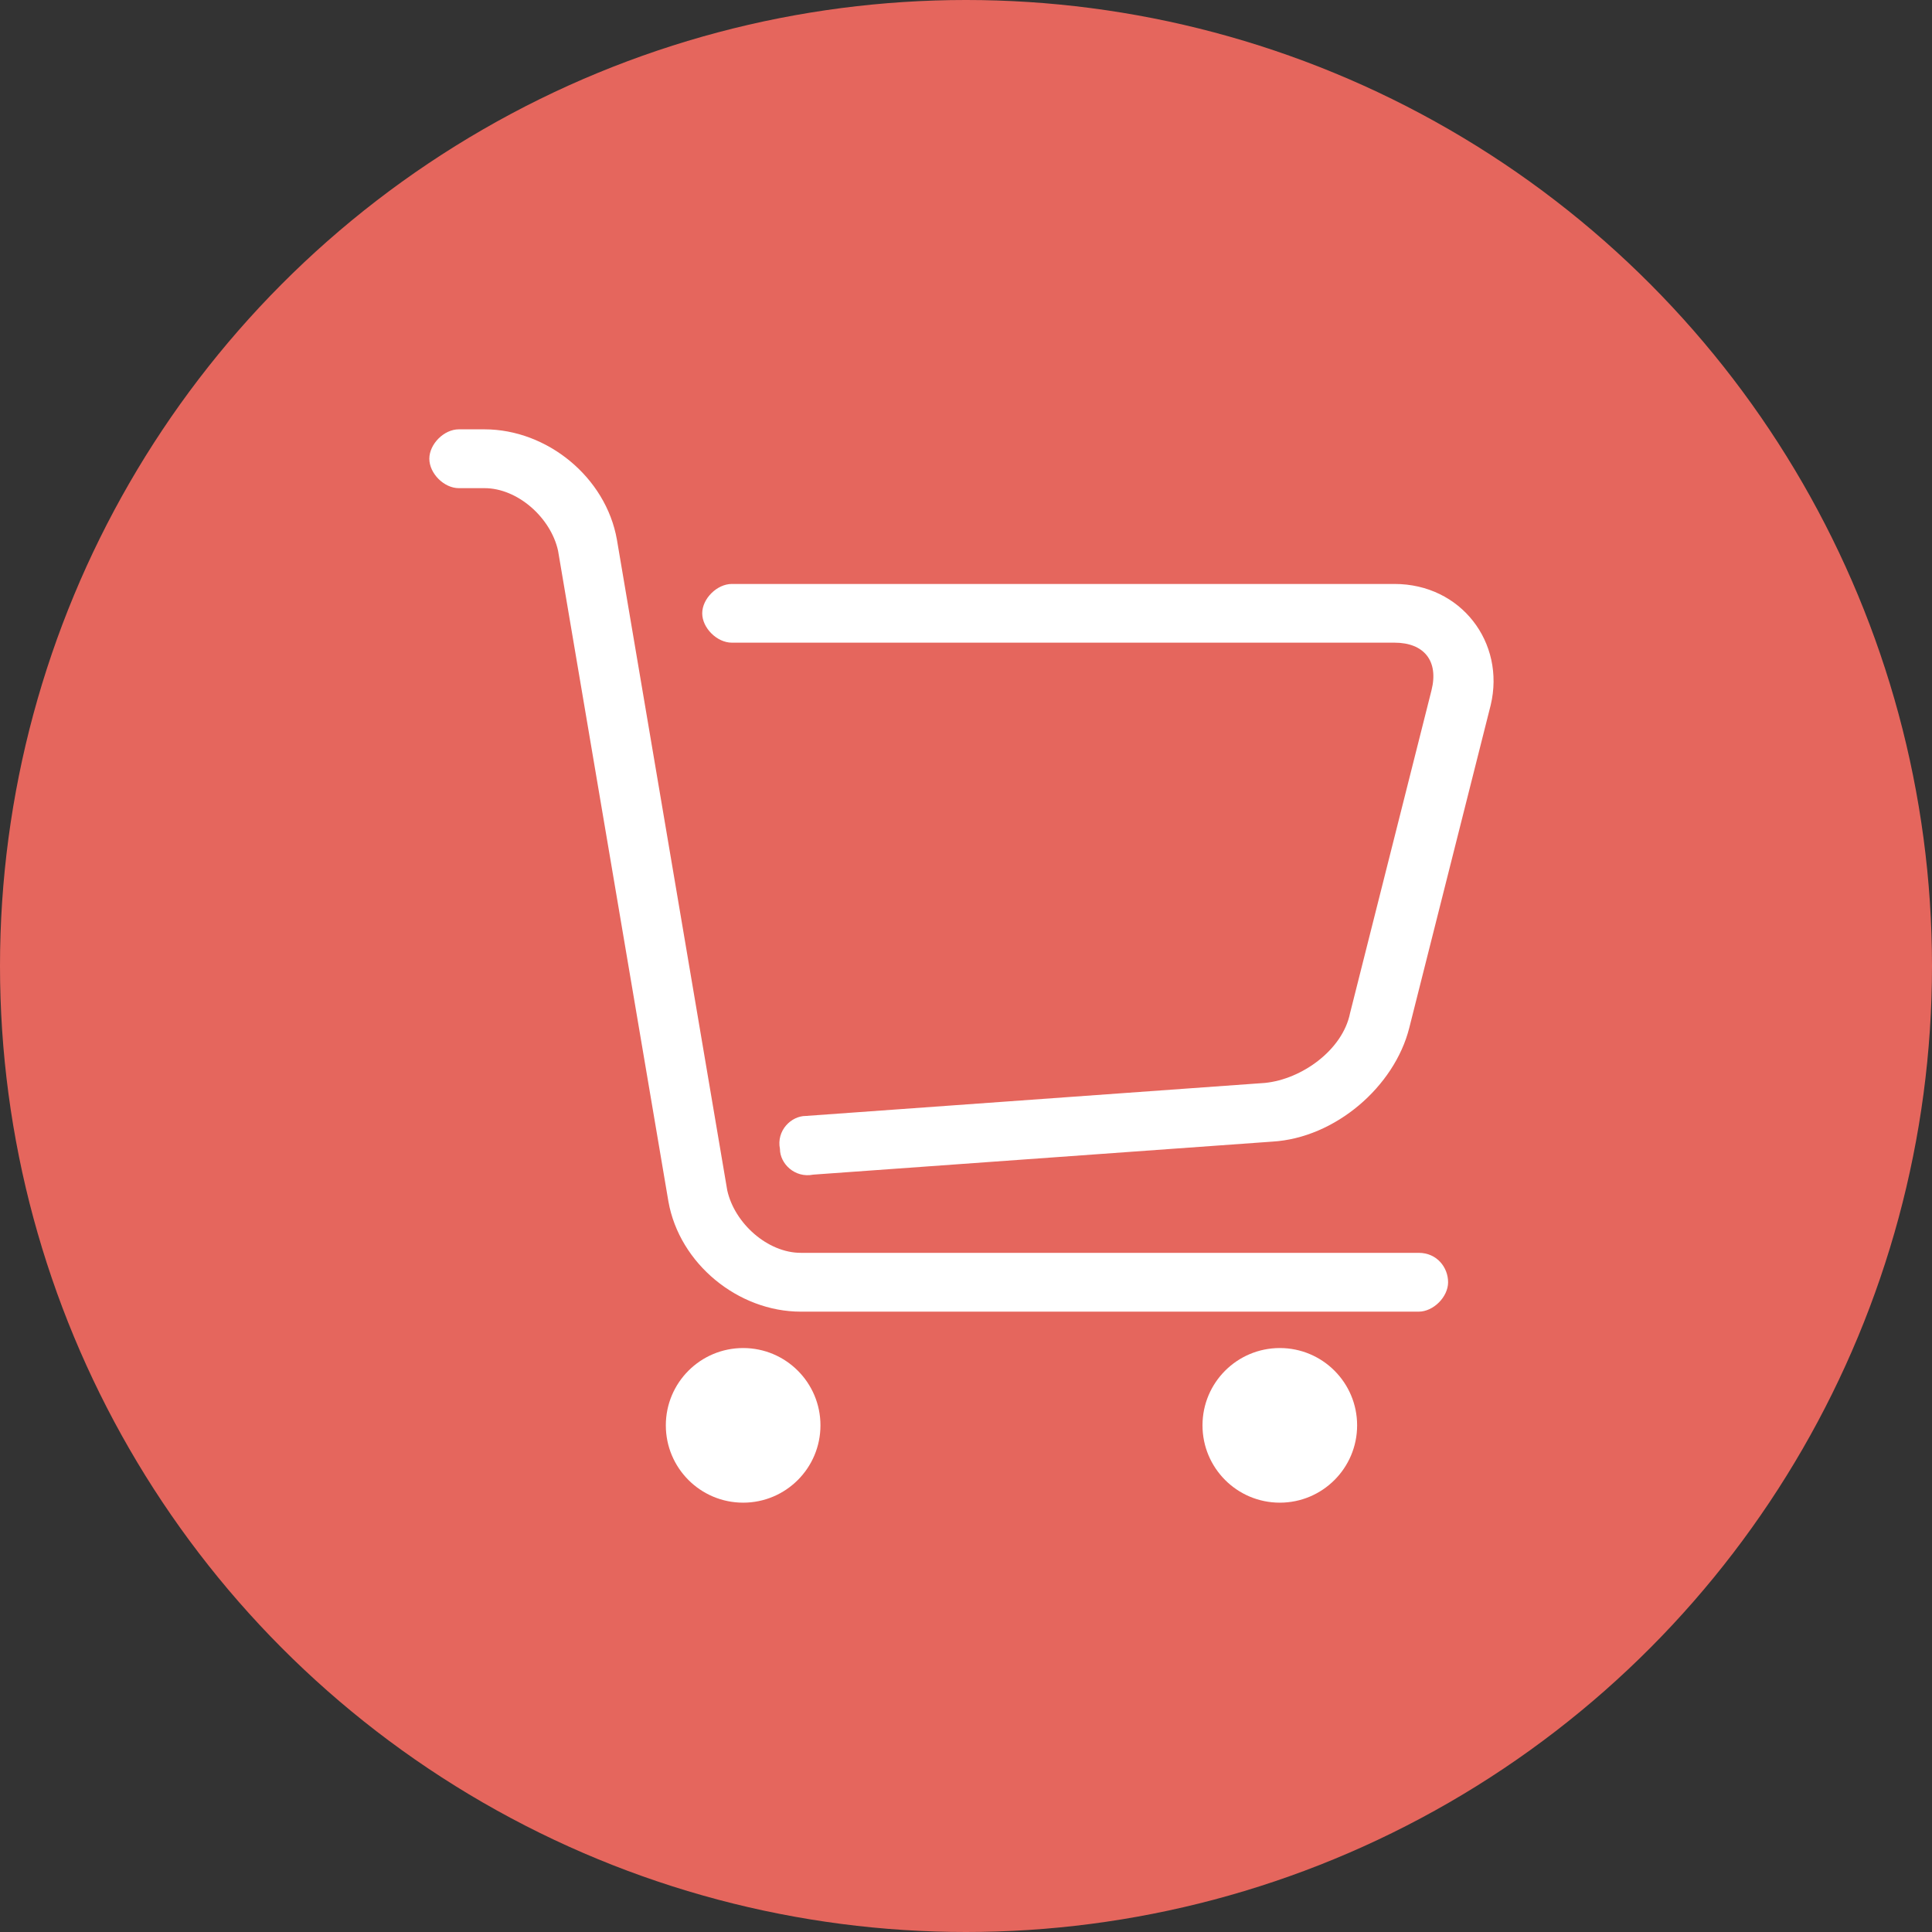 <?xml version="1.0" encoding="UTF-8"?>
<svg width="90px" height="90px" viewBox="0 0 90 90" version="1.1" xmlns="http://www.w3.org/2000/svg" xmlns:xlink="http://www.w3.org/1999/xlink">
    <rect x="0" y="0" width="90" height="90" fill="#333333" stroke="none"/>
    <!-- Generator: Sketch 49.3 (51167) - http://www.bohemiancoding.com/sketch -->
    <title>购买按钮 copy</title>
    <desc>Created with Sketch.</desc>
    <defs></defs>
    <g id="Page-1" stroke="none" stroke-width="1" fill="none" fill-rule="evenodd">
        <g id="其他按钮" transform="translate(-945, -1240)">
            <g id="购买按钮-copy" transform="translate(945, 1240)">
                <circle id="Oval-4" fill="#E5665D" cx="45" cy="45" r="45"></circle>
                <g id="购物车" transform="translate(20, 20)" fill="#FFFFFF" fill-rule="nonzero">
                    <path d="M11.017,46.398 C11.017,48.387 12.629,50 14.619,50 C16.608,50 18.22,48.387 18.22,46.398 C18.22,44.409 16.608,42.797 14.619,42.797 C12.629,42.797 11.017,44.409 11.017,46.398 Z" id="Shape"></path>
                    <path d="M36.017,46.398 C36.017,48.387 37.629,50 39.619,50 C41.608,50 43.22,48.387 43.22,46.398 C43.22,44.409 41.608,42.797 39.619,42.797 C37.629,42.797 36.017,44.409 36.017,46.398 Z" id="Shape"></path>
                    <path d="M46.087,38.362 L17.304,38.362 C15.762,38.362 14.22,36.992 13.878,35.45 L8.738,5.138 C8.224,2.226 5.482,0 2.57,0 L1.371,0 C0.685,0 0,0.685 0,1.37 C0,2.055 0.685,2.74 1.371,2.74 L2.57,2.74 C4.112,2.74 5.654,4.11 5.996,5.651 L11.136,35.964 C11.65,38.875 14.391,41.102 17.304,41.102 L46.087,41.102 C46.772,41.102 47.458,40.417 47.458,39.732 C47.458,39.047 46.944,38.362 46.087,38.362 Z" id="Shape"></path>
                    <path d="M44.96,7.203 L14.091,7.203 C13.402,7.203 12.712,7.887 12.712,8.571 C12.712,9.254 13.402,9.938 14.091,9.938 L44.96,9.938 C46.339,9.938 47.029,10.792 46.684,12.16 L42.89,27.199 C42.545,28.908 40.648,30.276 38.924,30.447 L17.54,31.985 C16.851,31.985 16.161,32.668 16.333,33.523 C16.333,34.206 17.023,34.89 17.885,34.719 L39.269,33.181 C42.201,33.01 44.96,30.617 45.649,27.883 L49.443,12.843 C50.133,9.938 48.064,7.203 44.96,7.203 Z" id="Shape"></path>
                </g>
            </g>
        </g>
    </g>
</svg>